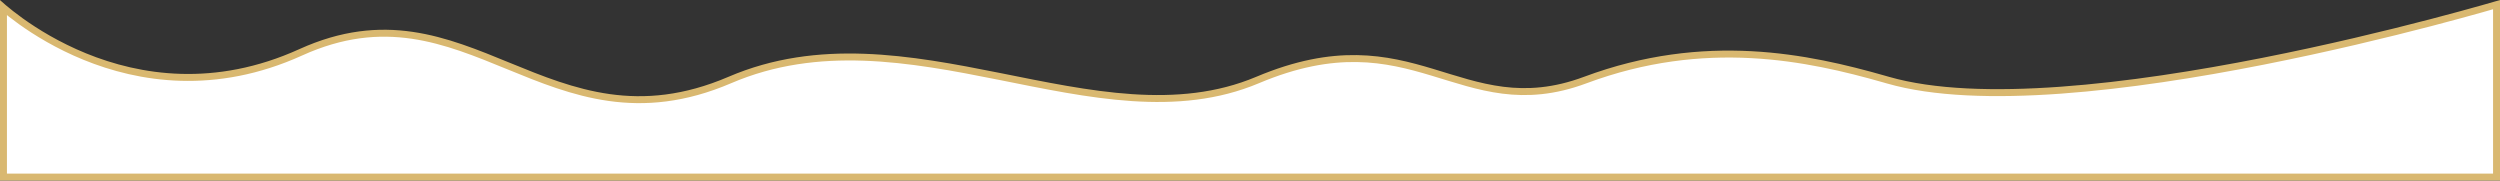<?xml version="1.0" encoding="UTF-8"?> <svg xmlns="http://www.w3.org/2000/svg" width="3600" height="260" viewBox="0 0 3600 260" fill="none"><rect x="0" y="0" width="3600" height="260" fill="#333333" stroke="none"/><path d="M3595 255H5V11.15C5.093 11.229 5.184 11.31 5.278 11.39C10.962 16.212 19.33 22.951 30.127 30.677C51.713 46.123 83.059 65.551 122.126 81.489C200.319 113.389 309.538 131.325 433.064 75.327C552.92 20.994 641.059 57.696 732.84 95.311C824.673 132.947 919.931 171.361 1050.97 115.189C1178.35 60.587 1309.85 84.189 1439.27 110.06C1568.05 135.801 1695.24 163.966 1810.94 115.202C1867.36 91.422 1913.62 83.696 1953.97 84.336C1994.37 84.977 2029.11 94.002 2062.68 104.1C2129.79 124.28 2192.43 148.96 2282.75 115.279C2455.46 50.871 2603.71 82.643 2713.42 113.911L2718.62 115.399C2784.48 134.357 2872.69 136.745 2967.55 129.873C3062.51 122.993 3164.61 106.79 3258.47 88.267C3352.34 69.74 3438.07 48.875 3500.32 32.643C3531.45 24.526 3556.72 17.566 3574.21 12.634C3582.95 10.168 3589.75 8.209 3594.37 6.865C3594.59 6.803 3594.79 6.74 3595 6.681V255Z" fill="white" stroke="#D9B870" stroke-width="10"></path></svg> 